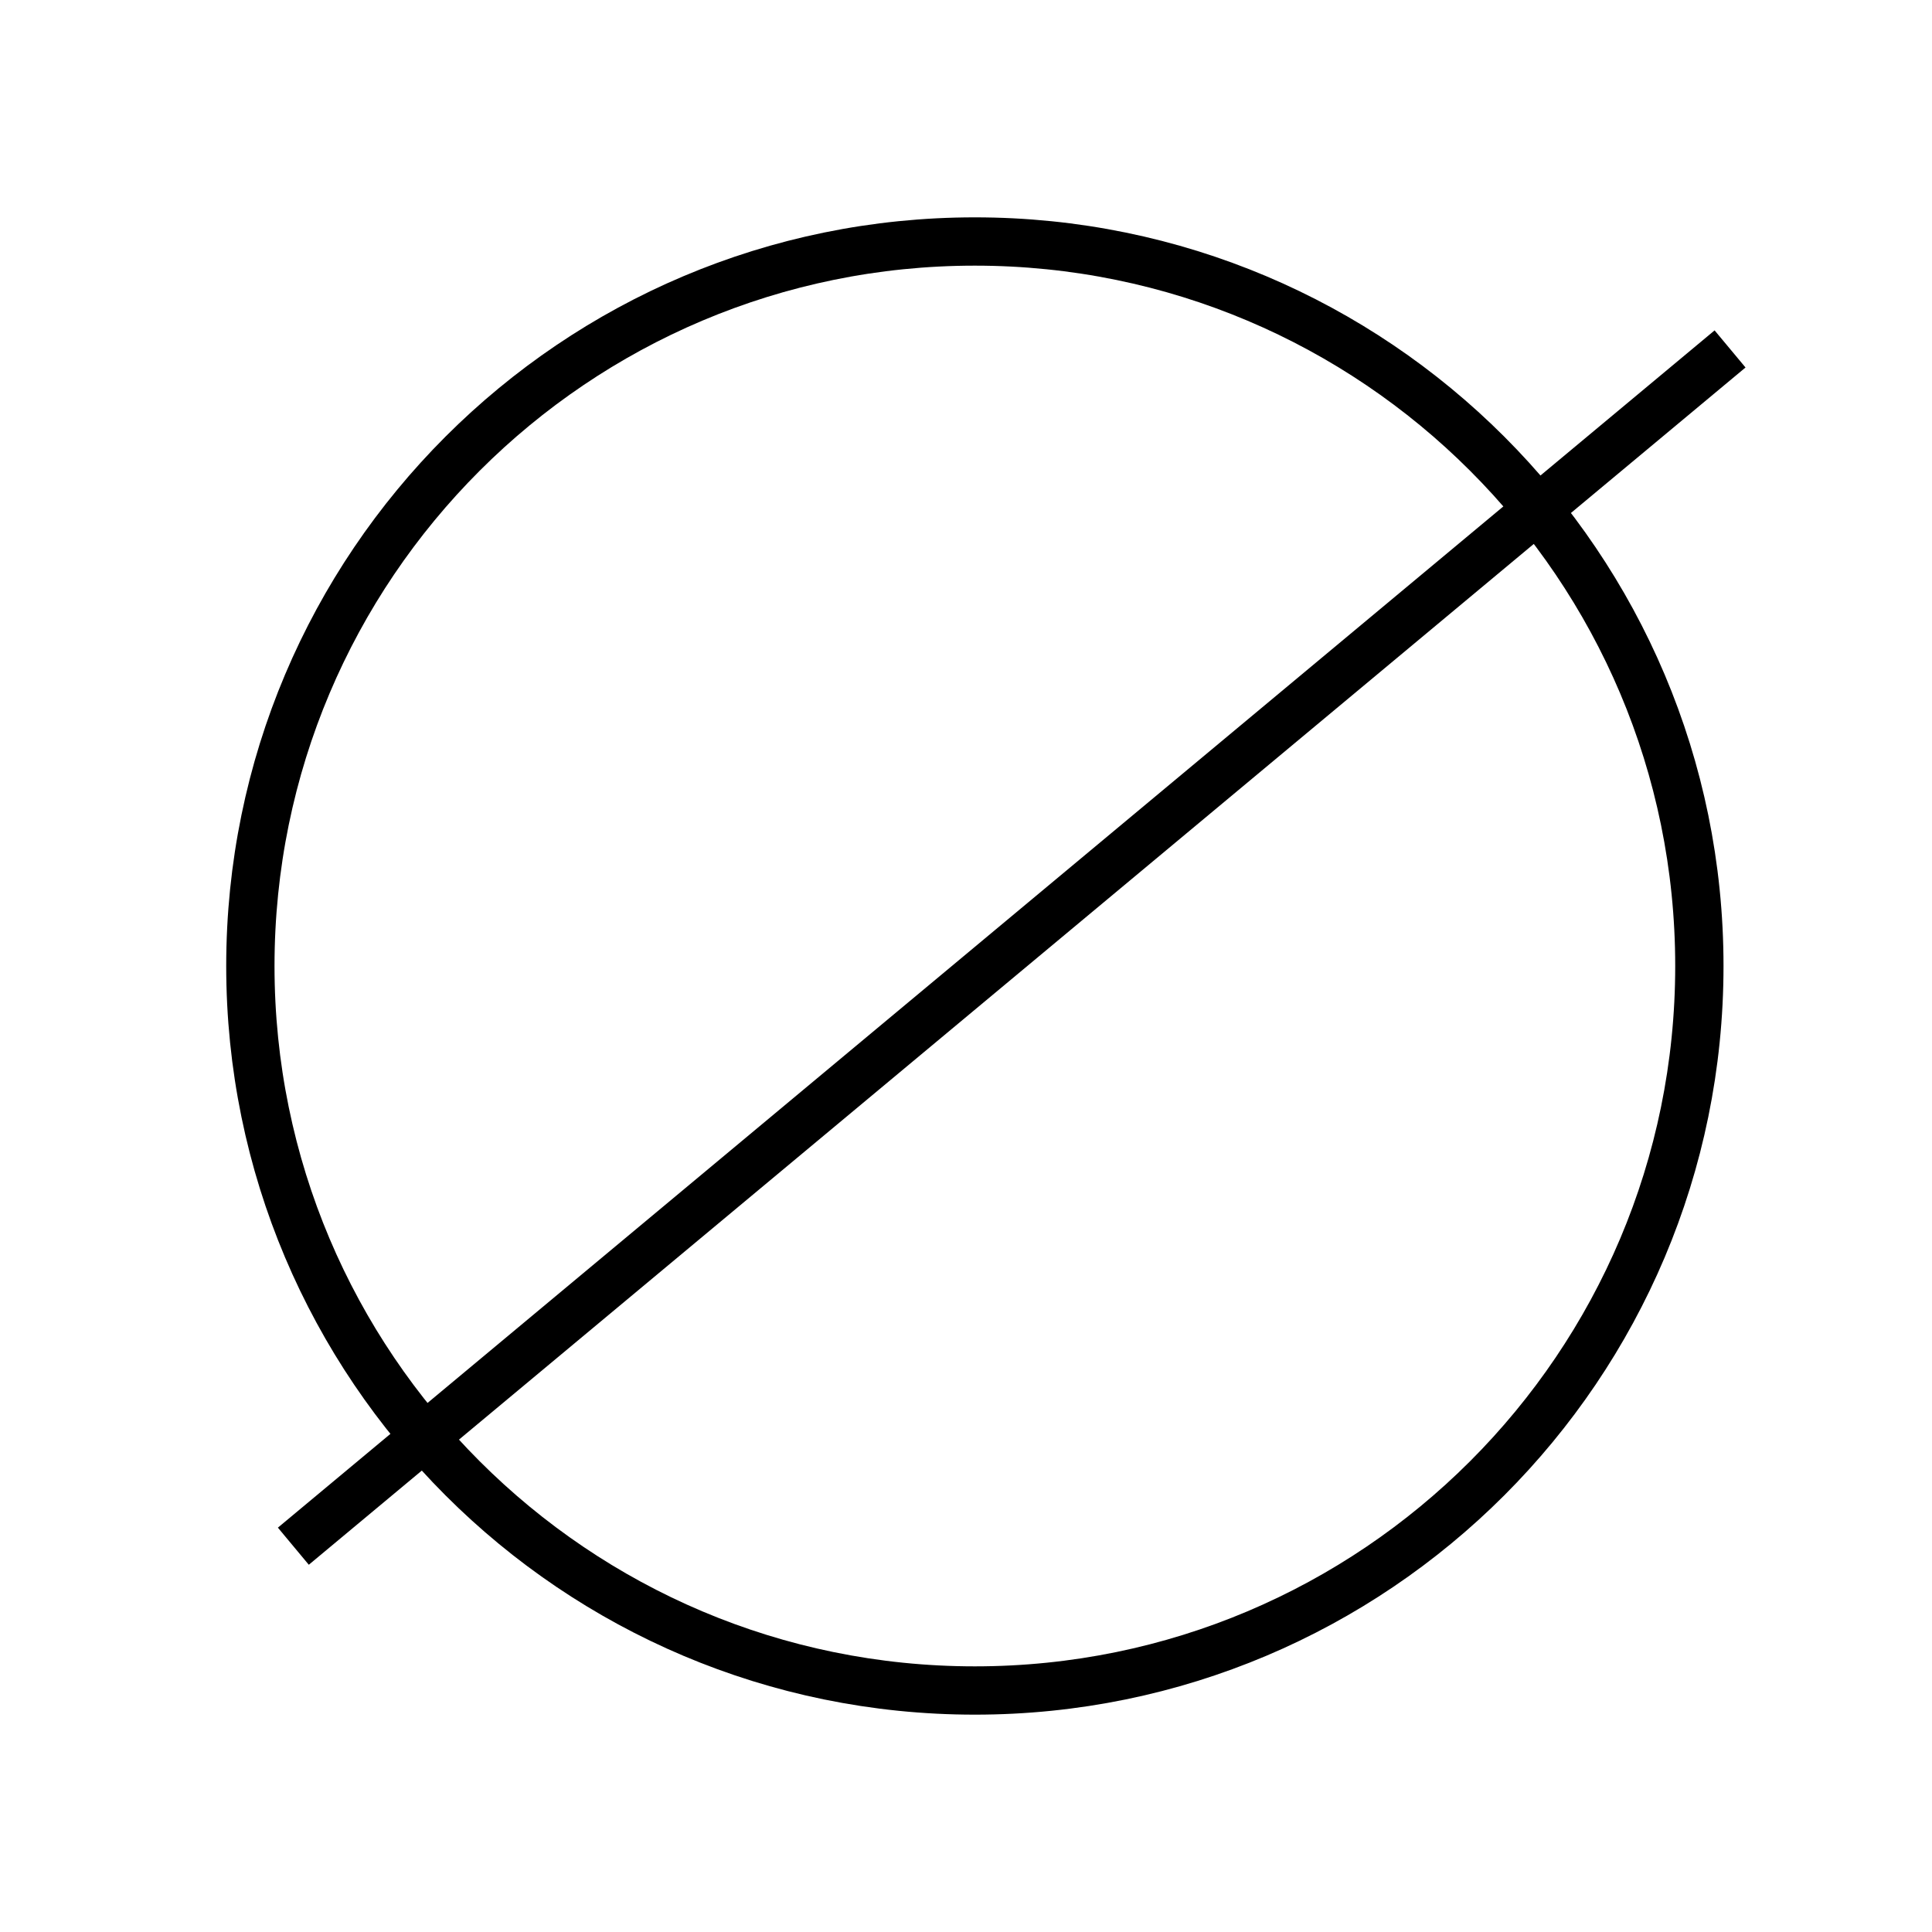 <svg xmlns="http://www.w3.org/2000/svg" fill="none" viewBox="0 0 80 80" height="80" width="80">
<path stroke-width="2" stroke="black" d="M12.147 64.025L71.638 14.449M70.367 40C70.367 56.569 56.936 70 40.367 70C23.799 70 10.367 56.569 10.367 40C10.367 23.431 23.799 10 40.367 10C56.936 10 70.367 23.431 70.367 40Z"></path>
</svg>
